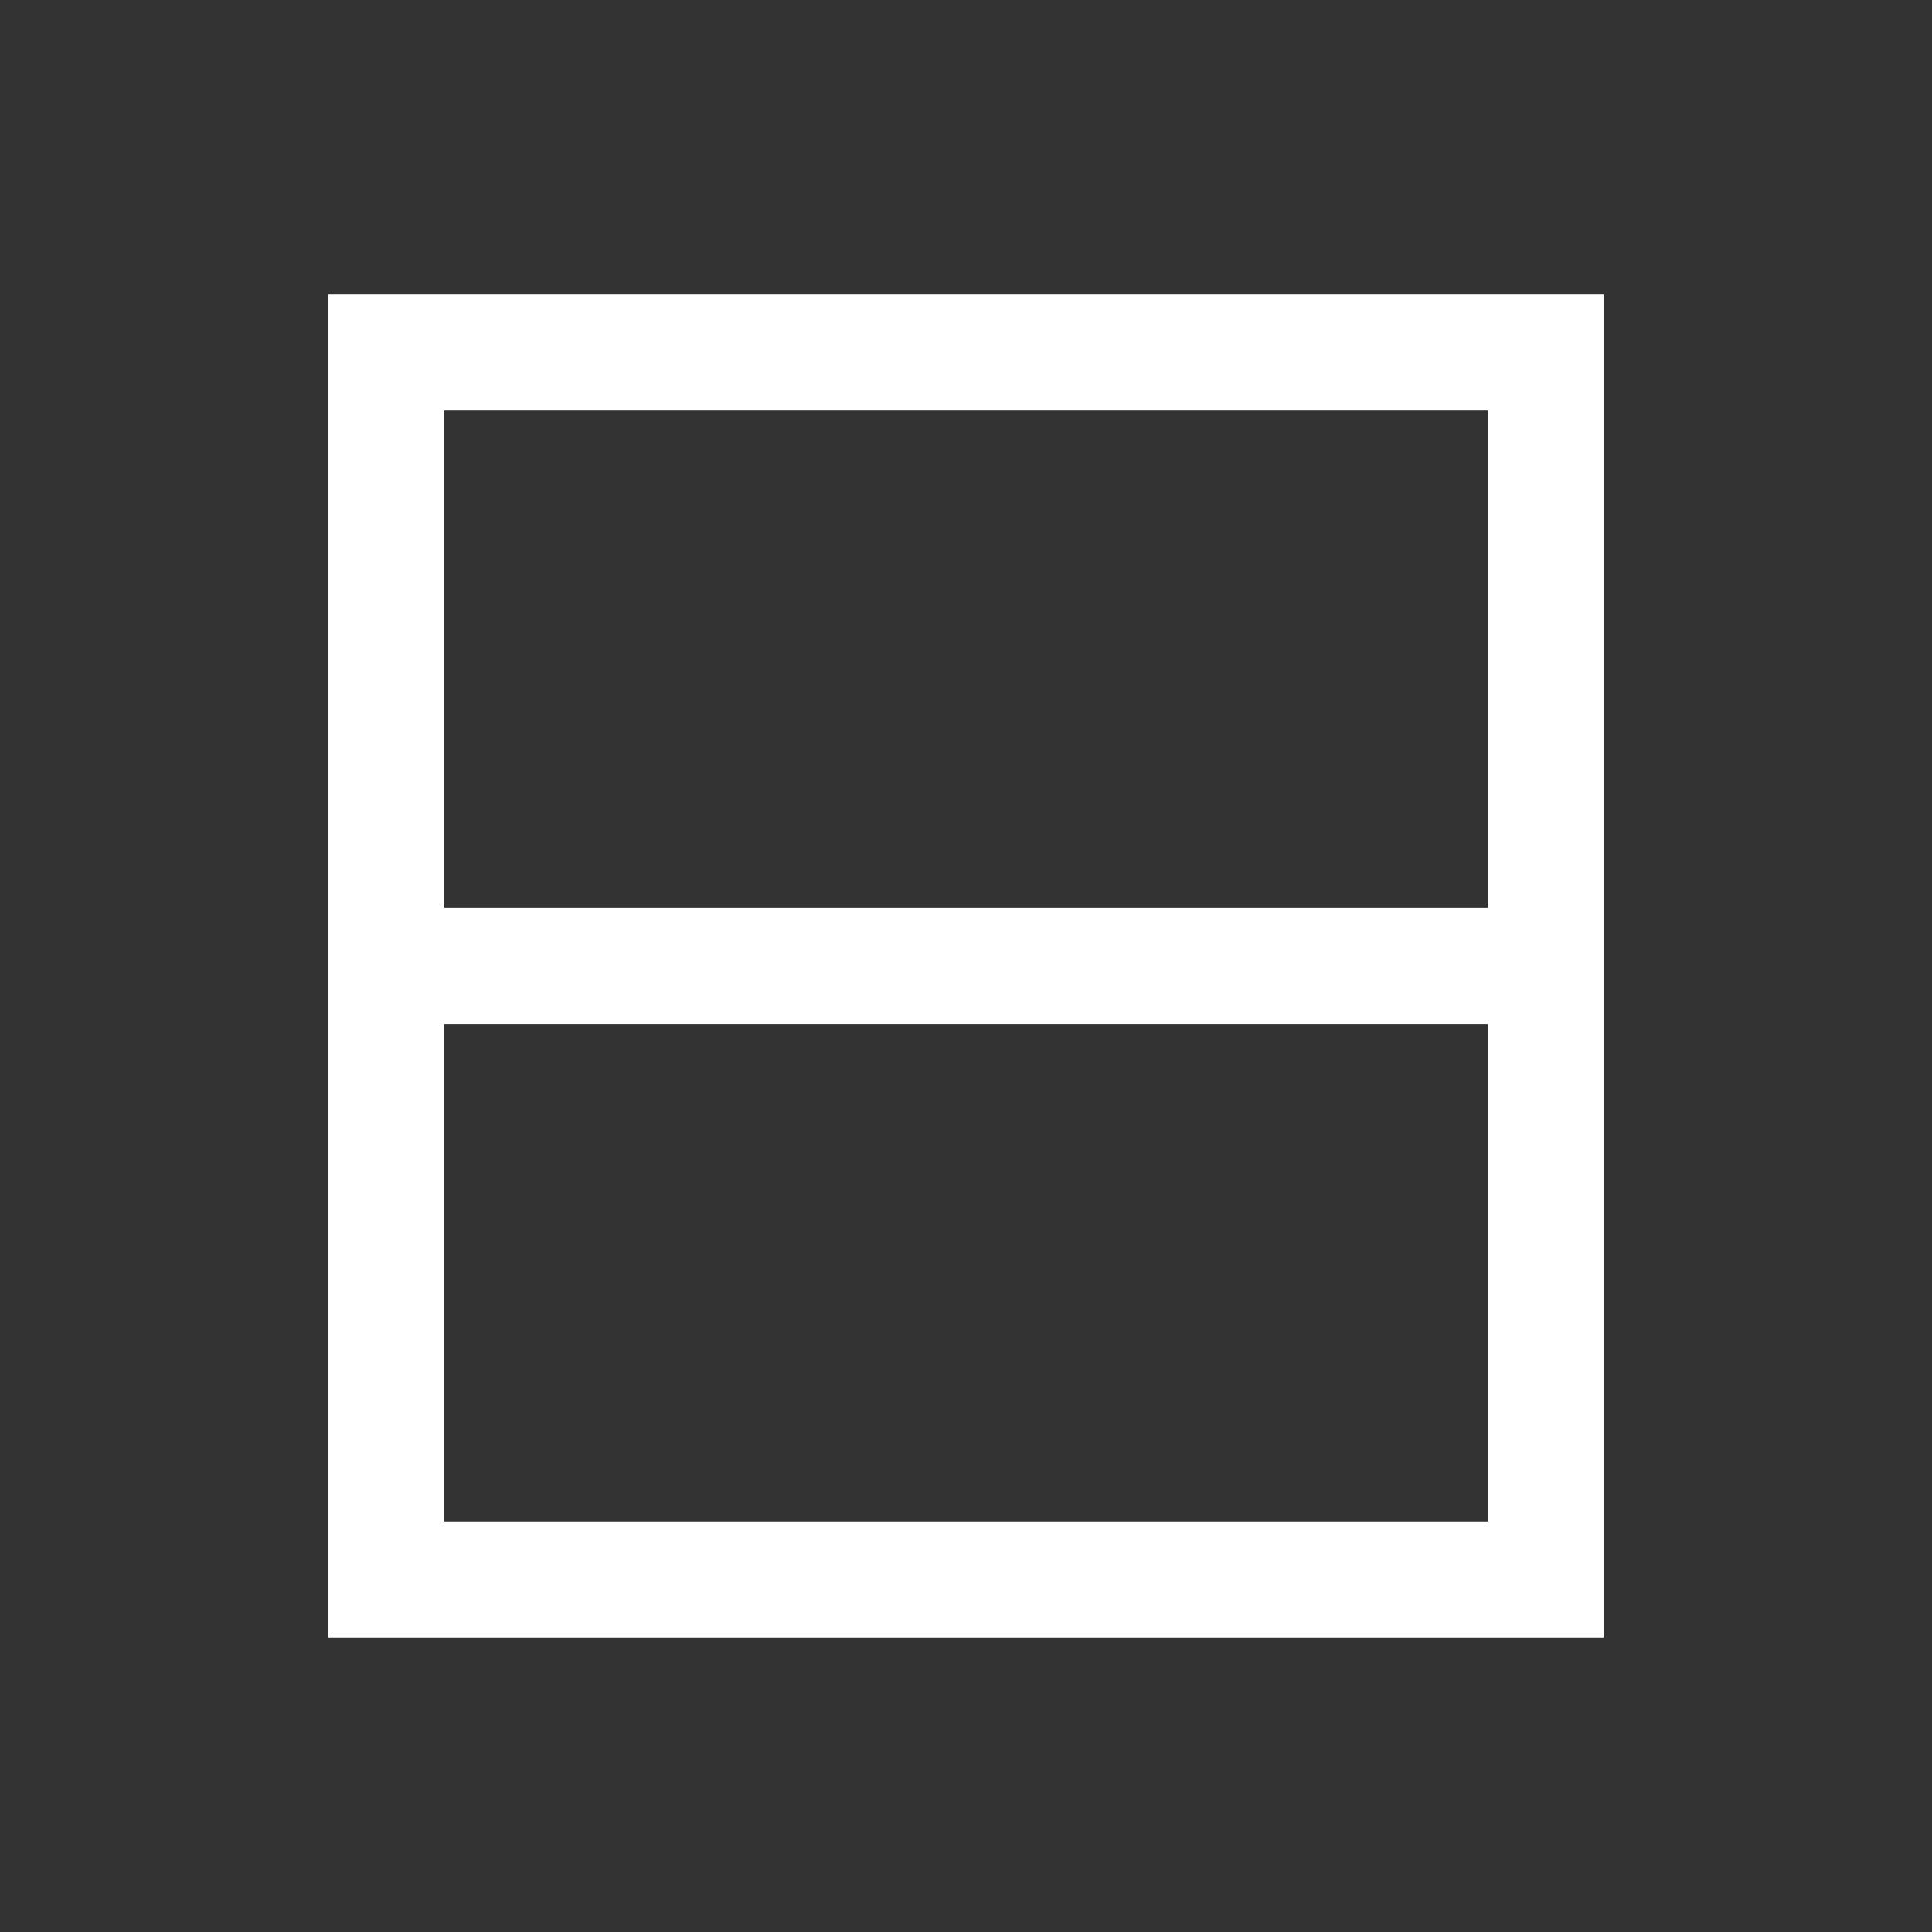 <?xml version="1.0" encoding="UTF-8"?>
<!DOCTYPE svg PUBLIC "-//W3C//DTD SVG 1.1//EN" "http://www.w3.org/Graphics/SVG/1.1/DTD/svg11.dtd">
<!-- Creator: CorelDRAW -->
<svg xmlns="http://www.w3.org/2000/svg" xml:space="preserve" width="100mm" height="100mm" style="shape-rendering:geometricPrecision; text-rendering:geometricPrecision; image-rendering:optimizeQuality; fill-rule:evenodd; clip-rule:evenodd"
viewBox="0 0 100 100"
 xmlns:xlink="http://www.w3.org/1999/xlink"
 data-name="Layer 1">
 <rect x="0" y="0" width="100" height="100" fill="#333333" stroke="none"/>
 <defs>
  <style type="text/css">
   <![CDATA[
    .str0 {stroke:white;stroke-width:6}
    .fil0 {fill:none}
   ]]>
  </style>
 </defs>
 <g id="Réteg_x0020_1">
  <g id="_199062120">
   <rect id="_199062360" class="fil0 str0" x="20" y="49.995" width="60" height="31.756"/>
   <rect id="_198204400" class="fil0 str0" x="20" y="18.248" width="60" height="31.756"/>
  </g>
 </g>
</svg>
